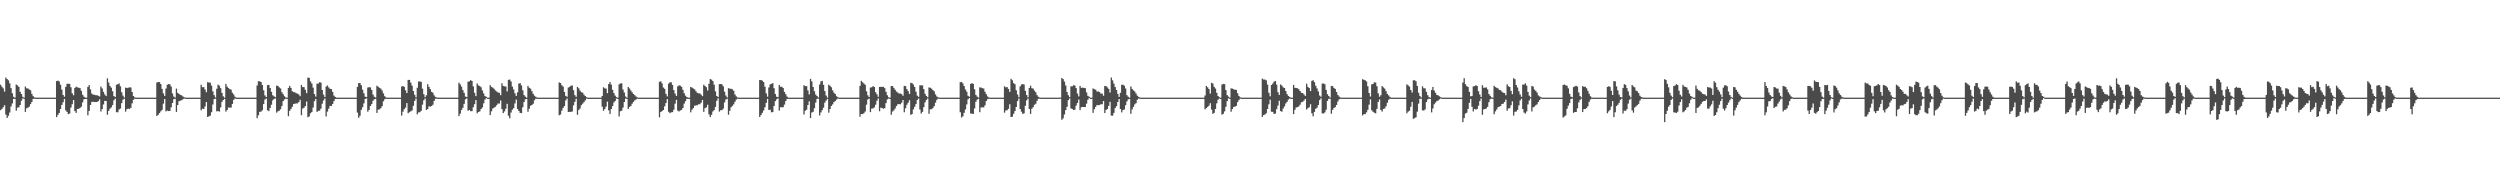 <?xml version="1.0" encoding="UTF-8"?>
<svg xmlns="http://www.w3.org/2000/svg" width="1920" height="150">
  <path d="M0 65.079h1v19.559H0zM1 66.623h1v17.036H1zM2 67.826h1v14.553H2zM3 70.343h1v10.487H3zM4 59.522h1v28.510H4zM5 60.705h1v29.843H5zM6 61.691h1v27.256H6zM7 64.006h1v22.375H7zM8 67.709h1v14.067H8zM9 71.620h1v7.848H9zM10 74.321h1v1.611H10zM11 75.000h1v1.000H11zM12 64.926h1v20.056H12zM13 65.586h1v17.118H13zM14 66.723h1v15.657H14zM15 70.525h1v10.127H15zM16 72.167h1v5.197H16zM17 74.340h1v1.162H17zM18 75.000h1v1.000H18zM19 66.457h1v19.521H19zM20 67.795h1v15.342H20zM21 67.935h1v14.735H21zM22 68.707h1v13.207H22zM23 69.329h1v10.640H23zM24 72.104h1v6.162H24zM25 73.875h1v2.102H25zM26 74.774h1v1.000H26zM27 74.996h1v1.000H27zM28 75.000h1v1.000H28zM29 75.000h1v1.000H29zM30 75.000h1v1.000H30zM31 75.000h1v1.000H31zM32 75.000h1v1.000H32zM33 75.000h1v1.000H33zM34 75.000h1v1.000H34zM35 75.000h1v1.000H35zM36 75.000h1v1.000H36zM37 75.000h1v1.000H37zM38 75.000h1v1.000H38zM39 75.000h1v1.000H39zM40 75.000h1v1.000H40zM41 75.000h1v1.000H41zM42 75.000h1v1.000H42zM43 62.246h1v27.644H43zM44 61.919h1v26.305H44zM45 62.549h1v24.203H45zM46 65.010h1v18.700H46zM47 68.798h1v11.780H47zM48 72.917h1v5.625H48zM49 74.303h1v1.685H49zM50 66.736h1v18.043H50zM51 64.313h1v21.629H51zM52 64.337h1v23.308H52zM53 64.431h1v22.740H53zM54 66.998h1v15.662H54zM55 71.682h1v8.336H55zM56 73.160h1v3.680H56zM57 67.532h1v17.756H57zM58 66.556h1v20.102H58zM59 67.081h1v16.649H59zM60 67.404h1v16.178H60zM61 67.710h1v15.200H61zM62 69.737h1v12.188H62zM63 72.735h1v5.919H63zM64 74.227h1v1.999H64zM65 74.968h1v1.000H65zM66 74.999h1v1.000H66zM67 66.789h1v21.789H67zM68 65.307h1v19.912H68zM69 68.669h1v11.992H69zM70 71.860h1v6.516H70zM71 72.664h1v5.441H71zM72 72.732h1v5.688H72zM73 73.125h1v5.199H73zM74 73.099h1v5.269H74zM75 73.585h1v4.082H75zM76 74.072h1v2.269H76zM77 66.482h1v19.162H77zM78 67.926h1v15.834H78zM79 70.525h1v9.704H79zM80 72.504h1v4.960H80zM81 73.758h1v3.797H81zM82 60.144h1v27.978H82zM83 63.367h1v21.785H83zM84 66.019h1v17.493H84zM85 67.347h1v15.110H85zM86 70.059h1v10.624H86zM87 73.759h1v3.271H87zM88 74.464h1v1.308H88zM89 65.120h1v21.035H89zM90 64.611h1v21.674H90zM91 64.092h1v19.967H91zM92 66.276h1v17.088H92zM93 70.858h1v8.346H93zM94 73.421h1v3.141H94zM95 74.842h1v1.000H95zM96 67.272h1v18.497H96zM97 67.641h1v16.196H97zM98 67.304h1v16.111H98zM99 67.071h1v16.590H99zM100 67.162h1v15.610H100zM101 70.664h1v8.703H101zM102 73.727h1v2.918H102zM103 74.764h1v1.000H103zM104 74.998h1v1.000H104zM105 75.000h1v1.000H105zM106 75.000h1v1.000H106zM107 75.000h1v1.000H107zM108 75.000h1v1.000H108zM109 75.000h1v1.000H109zM110 75.000h1v1.000H110zM111 75.000h1v1.000H111zM112 75.000h1v1.000H112zM113 75.000h1v1.000H113zM114 75.000h1v1.000H114zM115 75.000h1v1.000H115zM116 75.000h1v1.000H116zM117 75.000h1v1.000H117zM118 75.000h1v1.000H118zM119 75.000h1v1.000H119zM120 63.390h1v25.686H120zM121 62.933h1v25.284H121zM122 63.068h1v23.804H122zM123 64.500h1v21.054H123zM124 68.260h1v16.106H124zM125 71.680h1v7.957H125zM126 73.642h1v2.447H126zM127 67.990h1v17.558H127zM128 65.067h1v19.866H128zM129 64.583h1v20.713H129zM130 64.771h1v20.446H130zM131 66.528h1v15.916H131zM132 71.733h1v7.389H132zM133 74.132h1v2.038H133zM134 74.901h1v1.000H134zM135 68.057h1v17.907H135zM136 71.296h1v9.363H136zM137 72.077h1v5.666H137zM138 72.873h1v4.455H138zM139 73.208h1v3.809H139zM140 74.056h1v2.187H140zM141 74.700h1v1.000H141zM142 74.933h1v1.000H142zM143 75.000h1v1.000H143zM144 75.000h1v1.000H144zM145 75.000h1v1.000H145zM146 75.000h1v1.000H146zM147 75.000h1v1.000H147zM148 75.000h1v1.000H148zM149 75.000h1v1.000H149zM150 75.000h1v1.000H150zM151 75.000h1v1.000H151zM152 75.000h1v1.000H152zM153 75.000h1v1.000H153zM154 65.069h1v19.654H154zM155 66.966h1v16.542H155zM156 66.904h1v16.795H156zM157 68.778h1v13.011H157zM158 70.829h1v7.545H158zM159 63.111h1v26.721H159zM160 63.392h1v25.929H160zM161 63.527h1v25.324H161zM162 65.744h1v20.410H162zM163 70.194h1v10.093H163zM164 73.094h1v2.990H164zM165 74.786h1v1.000H165zM166 68.133h1v17.406H166zM167 65.045h1v20.199H167zM168 65.772h1v19.994H168zM169 67.672h1v14.812H169zM170 71.248h1v6.979H170zM171 73.988h1v2.809H171zM172 74.948h1v1.000H172zM173 64.462h1v21.261H173zM174 66.539h1v17.923H174zM175 67.610h1v14.944H175zM176 68.441h1v14.262H176zM177 68.879h1v13.718H177zM178 71.204h1v8.593H178zM179 72.574h1v4.141H179zM180 74.223h1v1.460H180zM181 74.997h1v1.000H181zM182 75.000h1v1.000H182zM183 75.000h1v1.000H183zM184 75.000h1v1.000H184zM185 75.000h1v1.000H185zM186 75.000h1v1.000H186zM187 75.000h1v1.000H187zM188 75.000h1v1.000H188zM189 75.000h1v1.000H189zM190 75.000h1v1.000H190zM191 75.000h1v1.000H191zM192 75.000h1v1.000H192zM193 75.000h1v1.000H193zM194 75.000h1v1.000H194zM195 75.000h1v1.000H195zM196 75.000h1v1.000H196zM197 65.640h1v25.072H197zM198 62.381h1v26.132H198zM199 62.537h1v23.372H199zM200 62.968h1v22.734H200zM201 65.263h1v19.445H201zM202 69.317h1v10.626H202zM203 73.246h1v3.220H203zM204 74.478h1v1.201H204zM205 65.369h1v19.331H205zM206 65.183h1v20.151H206zM207 67.567h1v15.333H207zM208 70.483h1v9.950H208zM209 73.177h1v3.870H209zM210 74.001h1v1.910H210zM211 74.573h1v1.000H211zM212 65.740h1v20.740H212zM213 66.010h1v19.447H213zM214 67.100h1v17.889H214zM215 67.935h1v16.019H215zM216 70.786h1v10.654H216zM217 72.306h1v5.387H217zM218 73.956h1v2.447H218zM219 74.788h1v1.000H219zM220 74.997h1v1.000H220zM221 67.522h1v21.715H221zM222 65.943h1v19.266H222zM223 67.513h1v16.208H223zM224 70.050h1v11.952H224zM225 70.720h1v9.212H225zM226 70.890h1v8.777H226zM227 71.589h1v7.829H227zM228 71.929h1v7.501H228zM229 72.525h1v5.919H229zM230 73.867h1v2.783H230zM231 65.231h1v23.243H231zM232 66.867h1v16.494H232zM233 66.905h1v15.871H233zM234 68.956h1v12.522H234zM235 71.543h1v6.441H235zM236 59.593h1v30.476H236zM237 59.812h1v29.596H237zM238 62.519h1v24.455H238zM239 64.130h1v21.954H239zM240 67.277h1v15.298H240zM241 72.220h1v5.490H241zM242 74.187h1v1.839H242zM243 64.328h1v21.611H243zM244 64.078h1v21.072H244zM245 63.121h1v21.897H245zM246 63.463h1v19.995H246zM247 69.095h1v10.535H247zM248 72.651h1v4.489H248zM249 74.455h1v1.178H249zM250 66.475h1v22.948H250zM251 65.616h1v20.077H251zM252 67.149h1v16.303H252zM253 68.177h1v13.111H253zM254 68.401h1v13.052H254zM255 70.573h1v9.306H255zM256 73.410h1v4.252H256zM257 74.465h1v1.514H257zM258 74.998h1v1.000H258zM259 75.000h1v1.000H259zM260 75.000h1v1.000H260zM261 75.000h1v1.000H261zM262 75.000h1v1.000H262zM263 75.000h1v1.000H263zM264 75.000h1v1.000H264zM265 75.000h1v1.000H265zM266 75.000h1v1.000H266zM267 75.000h1v1.000H267zM268 75.000h1v1.000H268zM269 75.000h1v1.000H269zM270 75.000h1v1.000H270zM271 75.000h1v1.000H271zM272 75.000h1v1.000H272zM273 75.000h1v1.000H273zM274 66.723h1v19.764H274zM275 63.779h1v26.698H275zM276 63.795h1v25.092H276zM277 65.471h1v18.900H277zM278 68.841h1v13.532H278zM279 71.625h1v7.786H279zM280 74.243h1v1.762H280zM281 74.571h1v1.000H281zM282 67.239h1v18.553H282zM283 66.918h1v17.460H283zM284 67.119h1v14.279H284zM285 69.070h1v10.865H285zM286 72.569h1v4.809H286zM287 74.321h1v1.957H287zM288 74.860h1v1.000H288zM289 65.836h1v20.908H289zM290 66.671h1v17.529H290zM291 67.424h1v16.565H291zM292 68.031h1v15.082H292zM293 69.523h1v12.010H293zM294 71.708h1v6.056H294zM295 73.896h1v2.316H295zM296 74.832h1v1.000H296zM297 74.999h1v1.000H297zM298 75.000h1v1.000H298zM299 75.000h1v1.000H299zM300 75.000h1v1.000H300zM301 75.000h1v1.000H301zM302 75.000h1v1.000H302zM303 75.000h1v1.000H303zM304 75.000h1v1.000H304zM305 75.000h1v1.000H305zM306 75.000h1v1.000H306zM307 75.000h1v1.000H307zM308 66.449h1v22.347H308zM309 66.049h1v19.693H309zM310 66.779h1v17.023H310zM311 69.389h1v13.238H311zM312 71.495h1v7.678H312zM313 61.321h1v25.603H313zM314 61.367h1v24.803H314zM315 63.437h1v22.048H315zM316 65.782h1v19.081H316zM317 69.884h1v11.393H317zM318 72.776h1v4.703H318zM319 74.676h1v1.000H319zM320 67.393h1v20.394H320zM321 62.618h1v23.695H321zM322 62.513h1v23.638H322zM323 62.942h1v22.171H323zM324 68.102h1v12.293H324zM325 72.341h1v4.646H325zM326 74.621h1v1.000H326zM327 73.150h1v11.355H327zM328 64.654h1v19.116H328zM329 66.710h1v15.011H329zM330 68.470h1v13.385H330zM331 70.499h1v10.916H331zM332 71.214h1v9.220H332zM333 73.268h1v4.216H333zM334 74.428h1v1.410H334zM335 74.791h1v1.000H335zM336 74.998h1v1.000H336zM337 75.000h1v1.000H337zM338 75.000h1v1.000H338zM339 75.000h1v1.000H339zM340 75.000h1v1.000H340zM341 75.000h1v1.000H341zM342 75.000h1v1.000H342zM343 75.000h1v1.000H343zM344 75.000h1v1.000H344zM345 75.000h1v1.000H345zM346 75.000h1v1.000H346zM347 75.000h1v1.000H347zM348 75.000h1v1.000H348zM349 75.000h1v1.000H349zM350 75.000h1v1.000H350zM351 75.000h1v1.000H351zM352 63.491h1v25.718H352zM353 64.842h1v22.455H353zM354 66.558h1v17.849H354zM355 69.238h1v13.552H355zM356 71.308h1v8.471H356zM357 74.139h1v2.156H357zM358 74.558h1v1.000H358zM359 62.785h1v22.259H359zM360 62.410h1v22.048H360zM361 61.547h1v23.847H361zM362 62.203h1v23.196H362zM363 66.350h1v15.994H363zM364 71.270h1v8.774H364zM365 73.820h1v3.046H365zM366 64.087h1v22.971H366zM367 65.587h1v20.422H367zM368 66.098h1v19.462H368zM369 67.016h1v16.751H369zM370 69.430h1v13.122H370zM371 71.740h1v7.634H371zM372 73.779h1v2.727H372zM373 74.365h1v1.000H373zM374 74.998h1v1.000H374zM375 75.000h1v1.000H375zM376 65.402h1v22.980H376zM377 66.750h1v18.754H377zM378 67.346h1v16.033H378zM379 68.174h1v14.505H379zM380 69.495h1v12.532H380zM381 70.233h1v10.621H381zM382 71.019h1v8.517H382zM383 71.260h1v8.303H383zM384 73.097h1v4.068H384zM385 63.947h1v19.827H385zM386 66.010h1v20.858H386zM387 66.327h1v19.210H387zM388 66.453h1v17.037H388zM389 70.206h1v9.522H389zM390 61.358h1v27.515H390zM391 61.077h1v29.809H391zM392 62.566h1v23.846H392zM393 66.465h1v17.765H393zM394 68.685h1v14.407H394zM395 71.660h1v7.817H395zM396 73.666h1v2.834H396zM397 70.845h1v12.905H397zM398 64.223h1v21.037H398zM399 63.839h1v22.870H399zM400 65.571h1v21.338H400zM401 69.310h1v13.084H401zM402 73.018h1v5.360H402zM403 74.202h1v2.014H403zM404 74.996h1v1.000H404zM405 66.014h1v19.831H405zM406 67.408h1v16.117H406zM407 68.090h1v13.182H407zM408 70.013h1v10.613H408zM409 72.059h1v7.676H409zM410 73.498h1v3.506H410zM411 74.297h1v1.487H411zM412 74.920h1v1.000H412zM413 74.999h1v1.000H413zM414 75.000h1v1.000H414zM415 75.000h1v1.000H415zM416 75.000h1v1.000H416zM417 75.000h1v1.000H417zM418 75.000h1v1.000H418zM419 75.000h1v1.000H419zM420 75.000h1v1.000H420zM421 75.000h1v1.000H421zM422 75.000h1v1.000H422zM423 75.000h1v1.000H423zM424 75.000h1v1.000H424zM425 75.000h1v1.000H425zM426 75.000h1v1.000H426zM427 75.000h1v1.000H427zM428 75.000h1v1.000H428zM429 63.279h1v25.257H429zM430 63.733h1v24.204H430zM431 65.468h1v19.478H431zM432 66.480h1v16.433H432zM433 70.602h1v10.876H433zM434 73.609h1v3.518H434zM435 74.336h1v1.282H435zM436 67.247h1v18.764H436zM437 66.650h1v19.202H437zM438 65.798h1v20.095H438zM439 65.660h1v19.966H439zM440 69.248h1v11.639H440zM441 73.040h1v5.120H441zM442 74.358h1v1.407H442zM443 66.776h1v21.373H443zM444 67.783h1v16.767H444zM445 69.583h1v13.695H445zM446 70.862h1v9.929H446zM447 71.133h1v8.490H447zM448 72.707h1v5.803H448zM449 73.708h1v3.401H449zM450 74.615h1v1.050H450zM451 74.999h1v1.000H451zM452 75.000h1v1.000H452zM453 75.000h1v1.000H453zM454 75.000h1v1.000H454zM455 75.000h1v1.000H455zM456 75.000h1v1.000H456zM457 75.000h1v1.000H457zM458 75.000h1v1.000H458zM459 75.000h1v1.000H459zM460 75.000h1v1.000H460zM461 75.000h1v1.000H461zM462 73.694h1v8.299H462zM463 67.026h1v17.993H463zM464 67.824h1v15.888H464zM465 68.021h1v13.834H465zM466 71.503h1v6.583H466zM467 64.543h1v20.213H467zM468 63.037h1v24.443H468zM469 65.038h1v18.677H469zM470 68.926h1v12.560H470zM471 71.469h1v7.249H471zM472 73.445h1v4.049H472zM473 74.589h1v1.088H473zM474 75.000h1v1.000H474zM475 64.765h1v24.690H475zM476 64.056h1v21.377H476zM477 63.991h1v20.999H477zM478 68.767h1v13.877H478zM479 71.049h1v7.294H479zM480 74.071h1v1.635H480zM481 75.000h1v1.000H481zM482 66.801h1v16.866H482zM483 67.960h1v14.151H483zM484 69.469h1v12.010H484zM485 70.851h1v8.802H485zM486 72.181h1v6.122H486zM487 73.055h1v4.002H487zM488 74.071h1v2.360H488zM489 74.771h1v1.000H489zM490 74.996h1v1.000H490zM491 75.000h1v1.000H491zM492 75.000h1v1.000H492zM493 75.000h1v1.000H493zM494 75.000h1v1.000H494zM495 75.000h1v1.000H495zM496 75.000h1v1.000H496zM497 75.000h1v1.000H497zM498 75.000h1v1.000H498zM499 75.000h1v1.000H499zM500 75.000h1v1.000H500zM501 75.000h1v1.000H501zM502 75.000h1v1.000H502zM503 75.000h1v1.000H503zM504 75.000h1v1.000H504zM505 75.000h1v1.000H505zM506 62.804h1v27.296H506zM507 62.392h1v23.619H507zM508 64.058h1v21.218H508zM509 67.212h1v17.263H509zM510 68.218h1v13.457H510zM511 72.075h1v7.057H511zM512 74.036h1v2.123H512zM513 64.238h1v21.616H513zM514 63.202h1v23.740H514zM515 63.209h1v23.083H515zM516 65.235h1v20.887H516zM517 69.159h1v15.104H517zM518 71.899h1v7.705H518zM519 73.697h1v3.021H519zM520 66.367h1v18.551H520zM521 65.521h1v20.069H521zM522 65.832h1v18.988H522zM523 66.664h1v17.725H523zM524 68.980h1v13.903H524zM525 71.601h1v7.958H525zM526 73.469h1v4.249H526zM527 74.511h1v1.344H527zM528 74.949h1v1.000H528zM529 74.999h1v1.000H529zM530 66.808h1v19.472H530zM531 67.245h1v16.971H531zM532 68.005h1v15.048H532zM533 68.600h1v12.658H533zM534 70.063h1v10.821H534zM535 71.271h1v9.595H535zM536 71.692h1v8.370H536zM537 71.729h1v8.361H537zM538 72.664h1v6.180H538zM539 73.821h1v2.944H539zM540 65.117h1v20.780H540zM541 66.045h1v17.017H541zM542 66.960h1v15.451H542zM543 69.546h1v10.891H543zM544 64.311h1v23.509H544zM545 60.745h1v29.180H545zM546 61.176h1v27.009H546zM547 62.279h1v23.326H547zM548 65.032h1v19.505H548zM549 70.190h1v11.908H549zM550 73.713h1v3.695H550zM551 74.514h1v1.000H551zM552 64.613h1v21.098H552zM553 64.514h1v20.129H553zM554 64.772h1v19.837H554zM555 66.315h1v17.131H555zM556 70.412h1v8.295H556zM557 73.392h1v3.060H557zM558 74.813h1v1.000H558zM559 67.682h1v20.455H559zM560 68.172h1v16.914H560zM561 68.141h1v14.273H561zM562 68.623h1v12.688H562zM563 69.705h1v10.409H563zM564 72.562h1v5.617H564zM565 74.023h1v2.475H565zM566 74.799h1v1.000H566zM567 74.998h1v1.000H567zM568 75.000h1v1.000H568zM569 75.000h1v1.000H569zM570 75.000h1v1.000H570zM571 75.000h1v1.000H571zM572 75.000h1v1.000H572zM573 75.000h1v1.000H573zM574 75.000h1v1.000H574zM575 75.000h1v1.000H575zM576 75.000h1v1.000H576zM577 75.000h1v1.000H577zM578 75.000h1v1.000H578zM579 75.000h1v1.000H579zM580 75.000h1v1.000H580zM581 75.000h1v1.000H581zM582 75.000h1v1.000H582zM583 61.481h1v28.397H583zM584 61.504h1v26.799H584zM585 61.955h1v24.688H585zM586 63.049h1v21.805H586zM587 66.560h1v15.801H587zM588 71.741h1v7.248H588zM589 74.230h1v1.691H589zM590 67.165h1v17.292H590zM591 64.767h1v19.465H591zM592 64.359h1v21.888H592zM593 63.847h1v22.202H593zM594 67.739h1v13.651H594zM595 72.178h1v5.500H595zM596 74.314h1v1.987H596zM597 74.560h1v1.000H597zM598 65.206h1v19.754H598zM599 66.665h1v15.694H599zM600 66.629h1v15.744H600zM601 67.631h1v14.701H601zM602 70.602h1v9.739H602zM603 72.378h1v5.213H603zM604 74.137h1v1.860H604zM605 74.998h1v1.000H605zM606 75.000h1v1.000H606zM607 75.000h1v1.000H607zM608 75.000h1v1.000H608zM609 75.000h1v1.000H609zM610 75.000h1v1.000H610zM611 75.000h1v1.000H611zM612 75.000h1v1.000H612zM613 75.000h1v1.000H613zM614 75.000h1v1.000H614zM615 75.000h1v1.000H615zM616 75.000h1v1.000H616zM617 65.418h1v22.570H617zM618 66.192h1v18.845H618zM619 66.122h1v18.105H619zM620 69.402h1v11.308H620zM621 72.502h1v5.334H621zM622 60.545h1v30.109H622zM623 62.508h1v23.935H623zM624 66.793h1v19.087H624zM625 70.036h1v13.074H625zM626 72.610h1v6.177H626zM627 73.703h1v2.154H627zM628 74.822h1v1.000H628zM629 64.906h1v23.751H629zM630 62.518h1v23.868H630zM631 62.083h1v22.477H631zM632 65.145h1v17.550H632zM633 69.984h1v8.872H633zM634 73.349h1v3.856H634zM635 74.968h1v1.000H635zM636 65.040h1v21.510H636zM637 65.878h1v17.872H637zM638 67.010h1v14.330H638zM639 69.397h1v10.806H639zM640 71.162h1v7.205H640zM641 72.179h1v5.479H641zM642 73.860h1v2.631H642zM643 74.671h1v1.000H643zM644 74.996h1v1.000H644zM645 75.000h1v1.000H645zM646 75.000h1v1.000H646zM647 75.000h1v1.000H647zM648 75.000h1v1.000H648zM649 75.000h1v1.000H649zM650 75.000h1v1.000H650zM651 75.000h1v1.000H651zM652 75.000h1v1.000H652zM653 75.000h1v1.000H653zM654 75.000h1v1.000H654zM655 75.000h1v1.000H655zM656 75.000h1v1.000H656zM657 75.000h1v1.000H657zM658 75.000h1v1.000H658zM659 75.000h1v1.000H659zM660 65.968h1v23.660H660zM661 62.069h1v25.470H661zM662 63.119h1v24.552H662zM663 64.133h1v22.816H663zM664 65.059h1v20.595H664zM665 70.080h1v10.318H665zM666 73.234h1v3.183H666zM667 74.477h1v1.232H667zM668 67.278h1v18.824H668zM669 67.030h1v16.352H669zM670 66.140h1v17.108H670zM671 66.830h1v15.645H671zM672 70.793h1v9.652H672zM673 72.389h1v5.030H673zM674 74.362h1v1.269H674zM675 66.772h1v18.668H675zM676 66.713h1v15.970H676zM677 66.736h1v16.251H677zM678 66.663h1v16.856H678zM679 67.709h1v15.328H679zM680 70.508h1v8.704H680zM681 73.151h1v3.194H681zM682 74.667h1v1.000H682zM683 74.998h1v1.000H683zM684 66.035h1v22.111H684zM685 66.137h1v19.503H685zM686 67.474h1v17.296H686zM687 68.927h1v14.451H687zM688 70.373h1v11.081H688zM689 71.050h1v9.057H689zM690 71.851h1v8.029H690zM691 71.819h1v8.329H691zM692 72.292h1v6.650H692zM693 73.520h1v3.300H693zM694 65.946h1v20.278H694zM695 66.159h1v16.992H695zM696 68.476h1v12.026H696zM697 69.975h1v8.871H697zM698 72.126h1v4.819H698zM699 63.575h1v24.646H699zM700 63.861h1v23.681H700zM701 64.925h1v19.100H701zM702 66.800h1v15.212H702zM703 70.423h1v9.510H703zM704 73.432h1v3.322H704zM705 74.355h1v1.338H705zM706 65.532h1v18.572H706zM707 65.511h1v21.723H707zM708 65.609h1v20.326H708zM709 68.479h1v13.797H709zM710 72.030h1v6.549H710zM711 73.738h1v2.967H711zM712 74.678h1v1.000H712zM713 67.189h1v20.207H713zM714 67.394h1v16.587H714zM715 68.080h1v15.788H715zM716 69.152h1v13.852H716zM717 70.127h1v11.405H717zM718 72.507h1v6.327H718zM719 74.104h1v2.617H719zM720 74.684h1v1.000H720zM721 74.997h1v1.000H721zM722 75.000h1v1.000H722zM723 75.000h1v1.000H723zM724 75.000h1v1.000H724zM725 75.000h1v1.000H725zM726 75.000h1v1.000H726zM727 75.000h1v1.000H727zM728 75.000h1v1.000H728zM729 75.000h1v1.000H729zM730 75.000h1v1.000H730zM731 75.000h1v1.000H731zM732 75.000h1v1.000H732zM733 75.000h1v1.000H733zM734 75.000h1v1.000H734zM735 75.000h1v1.000H735zM736 75.000h1v1.000H736zM737 63.111h1v23.095H737zM738 62.908h1v27.286H738zM739 64.054h1v25.269H739zM740 66.079h1v20.532H740zM741 68.696h1v15.376H741zM742 70.388h1v9.848H742zM743 73.584h1v2.704H743zM744 74.313h1v1.000H744zM745 64.410h1v22.740H745zM746 63.898h1v23.381H746zM747 64.385h1v23.105H747zM748 68.568h1v14.674H748zM749 72.847h1v5.306H749zM750 74.185h1v2.320H750zM751 74.899h1v1.000H751zM752 67.065h1v19.082H752zM753 67.279h1v15.276H753zM754 67.721h1v14.729H754zM755 67.983h1v14.491H755zM756 70.439h1v10.458H756zM757 72.420h1v5.124H757zM758 74.061h1v2.115H758zM759 74.843h1v1.000H759zM760 74.999h1v1.000H760zM761 75.000h1v1.000H761zM762 75.000h1v1.000H762zM763 75.000h1v1.000H763zM764 75.000h1v1.000H764zM765 75.000h1v1.000H765zM766 75.000h1v1.000H766zM767 75.000h1v1.000H767zM768 75.000h1v1.000H768zM769 75.000h1v1.000H769zM770 75.000h1v1.000H770zM771 66.267h1v20.261H771zM772 67.120h1v17.699H772zM773 66.882h1v17.727H773zM774 68.296h1v15.274H774zM775 70.576h1v9.516H775zM776 60.510h1v29.343H776zM777 61.632h1v27.950H777zM778 63.821h1v23.557H778zM779 64.682h1v20.611H779zM780 69.342h1v12.832H780zM781 72.566h1v5.096H781zM782 74.669h1v1.000H782zM783 66.360h1v17.338H783zM784 64.894h1v20.847H784zM785 64.571h1v22.909H785zM786 64.933h1v22.109H786zM787 69.728h1v11.526H787zM788 72.953h1v4.103H788zM789 74.680h1v1.000H789zM790 67.513h1v16.184H790zM791 65.810h1v21.703H791zM792 67.735h1v15.797H792zM793 68.043h1v14.276H793zM794 69.567h1v10.943H794zM795 70.904h1v8.776H795zM796 73.095h1v4.322H796zM797 74.360h1v1.530H797zM798 74.853h1v1.000H798zM799 74.998h1v1.000H799zM800 75.000h1v1.000H800zM801 75.000h1v1.000H801zM802 75.000h1v1.000H802zM803 75.000h1v1.000H803zM804 75.000h1v1.000H804zM805 75.000h1v1.000H805zM806 75.000h1v1.000H806zM807 75.000h1v1.000H807zM808 75.000h1v1.000H808zM809 75.000h1v1.000H809zM810 75.000h1v1.000H810zM811 75.000h1v1.000H811zM812 75.000h1v1.000H812zM813 75.000h1v1.000H813zM814 74.898h1v1.000H814zM815 59.832h1v32.151H815zM816 60.719h1v30.176H816zM817 62.599h1v25.290H817zM818 65.638h1v18.883H818zM819 70.668h1v11.360H819zM820 73.172h1v3.746H820zM821 74.608h1v1.000H821zM822 66.317h1v16.942H822zM823 66.317h1v17.338H823zM824 65.428h1v19.081H824zM825 65.684h1v18.533H825zM826 67.638h1v13.466H826zM827 71.859h1v7.193H827zM828 74.034h1v2.407H828zM829 66.016h1v18.496H829zM830 67.489h1v14.892H830zM831 67.260h1v14.880H831zM832 67.535h1v14.662H832zM833 67.699h1v14.477H833zM834 70.942h1v8.680H834zM835 73.581h1v3.067H835zM836 74.284h1v1.020H836zM837 74.998h1v1.000H837zM838 75.000h1v1.000H838zM839 67.883h1v18.773H839zM840 68.503h1v15.341H840zM841 68.871h1v13.245H841zM842 70.305h1v10.340H842zM843 70.228h1v10.599H843zM844 70.706h1v9.952H844zM845 71.949h1v8.060H845zM846 71.858h1v8.226H846zM847 73.532h1v4.092H847zM848 65.984h1v20.861H848zM849 66.127h1v18.315H849zM850 67.126h1v16.521H850zM851 68.268h1v13.017H851zM852 71.048h1v7.148H852zM853 59.534h1v29.255H853zM854 61.707h1v27.107H854zM855 64.194h1v22.475H855zM856 66.873h1v16.147H856zM857 69.098h1v12.394H857zM858 72.078h1v6.275H858zM859 74.406h1v1.615H859zM860 71.293h1v12.414H860zM861 65.115h1v21.196H861zM862 65.014h1v19.583H862zM863 65.826h1v18.239H863zM864 67.942h1v12.906H864zM865 73.099h1v4.772H865zM866 74.279h1v1.983H866zM867 74.996h1v1.000H867zM868 66.352h1v21.063H868zM869 68.255h1v15.833H869zM870 69.387h1v12.727H870zM871 70.261h1v9.935H871zM872 71.792h1v7.482H872zM873 73.477h1v3.170H873zM874 74.354h1v1.327H874zM875 74.914h1v1.000H875zM876 74.999h1v1.000H876zM877 75.000h1v1.000H877zM878 75.000h1v1.000H878zM879 75.000h1v1.000H879zM880 75.000h1v1.000H880zM881 75.000h1v1.000H881zM882 75.000h1v1.000H882zM883 75.000h1v1.000H883zM884 75.000h1v1.000H884zM885 75.000h1v1.000H885zM886 75.000h1v1.000H886zM887 75.000h1v1.000H887zM888 75.000h1v1.000H888zM889 75.000h1v1.000H889zM890 75.000h1v1.000H890zM891 75.000h1v1.000H891zM892 75.000h1v1.000H892zM893 75.000h1v1.000H893zM894 75.000h1v1.000H894zM895 75.000h1v1.000H895zM896 75.000h1v1.000H896zM897 75.000h1v1.000H897zM898 75.000h1v1.000H898zM899 75.000h1v1.000H899zM900 75.000h1v1.000H900zM901 75.000h1v1.000H901zM902 75.000h1v1.000H902zM903 75.000h1v1.000H903zM904 75.000h1v1.000H904zM905 75.000h1v1.000H905zM906 75.000h1v1.000H906zM907 75.000h1v1.000H907zM908 75.000h1v1.000H908zM909 75.000h1v1.000H909zM910 75.000h1v1.000H910zM911 75.000h1v1.000H911zM912 75.000h1v1.000H912zM913 75.000h1v1.000H913zM914 75.000h1v1.000H914zM915 75.000h1v1.000H915zM916 75.000h1v1.000H916zM917 75.000h1v1.000H917zM918 75.000h1v1.000H918zM919 75.000h1v1.000H919zM920 75.000h1v1.000H920zM921 75.000h1v1.000H921zM922 75.000h1v1.000H922zM923 75.000h1v1.000H923zM924 75.000h1v1.000H924zM925 73.326h1v10.655H925zM926 65.995h1v17.056H926zM927 67.083h1v15.044H927zM928 68.380h1v12.766H928zM929 71.902h1v7.369H929zM930 63.581h1v20.614H930zM931 64.127h1v23.347H931zM932 66.694h1v19.972H932zM933 67.979h1v15.749H933zM934 71.246h1v8.126H934zM935 73.712h1v2.904H935zM936 74.660h1v1.000H936zM937 75.000h1v1.000H937zM938 64.903h1v23.160H938zM939 64.401h1v22.975H939zM940 64.624h1v20.923H940zM941 69.160h1v12.824H941zM942 73.073h1v4.582H942zM943 74.209h1v1.346H943zM944 75.000h1v1.000H944zM945 67.845h1v17.956H945zM946 68.051h1v15.725H946zM947 68.570h1v13.574H947zM948 68.909h1v13.001H948zM949 69.040h1v12.272H949zM950 71.615h1v6.849H950zM951 73.691h1v3.211H951zM952 74.717h1v1.000H952zM953 74.996h1v1.000H953zM954 75.000h1v1.000H954zM955 75.000h1v1.000H955zM956 75.000h1v1.000H956zM957 75.000h1v1.000H957zM958 75.000h1v1.000H958zM959 75.000h1v1.000H959zM960 75.000h1v1.000H960zM961 75.000h1v1.000H961zM962 75.000h1v1.000H962zM963 75.000h1v1.000H963zM964 75.000h1v1.000H964zM965 75.000h1v1.000H965zM966 75.000h1v1.000H966zM967 75.000h1v1.000H967zM968 75.000h1v1.000H968zM969 60.386h1v29.443H969zM970 61.089h1v27.290H970zM971 61.066h1v26.883H971zM972 61.707h1v25.297H972zM973 64.973h1v18.716H973zM974 71.209h1v8.910H974zM975 73.991h1v2.530H975zM976 65.298h1v20.496H976zM977 64.156h1v21.758H977zM978 62.681h1v24.892H978zM979 62.218h1v25.002H979zM980 65.047h1v18.761H980zM981 70.789h1v10.338H981zM982 72.873h1v4.496H982zM983 64.844h1v20.439H983zM984 65.686h1v20.105H984zM985 67.062h1v16.312H985zM986 67.603h1v14.087H986zM987 69.904h1v9.536H987zM988 72.273h1v5.942H988zM989 73.698h1v2.815H989zM990 74.470h1v1.225H990zM991 74.986h1v1.000H991zM992 74.999h1v1.000H992zM993 65.250h1v22.379H993zM994 67.430h1v16.887H994zM995 67.535h1v15.017H995zM996 67.773h1v14.526H996zM997 68.571h1v13.155H997zM998 69.904h1v10.477H998zM999 71.287h1v7.232H999zM1000 71.468h1v6.697H1000zM1001 72.498h1v4.726H1001zM1002 73.681h1v2.295H1002zM1003 64.233h1v19.825H1003zM1004 66.688h1v16.388H1004zM1005 67.609h1v14.723H1005zM1006 69.955h1v10.099H1006zM1007 62.170h1v24.809H1007zM1008 61.553h1v27.767H1008zM1009 63.078h1v22.833H1009zM1010 65.842h1v17.691H1010zM1011 67.912h1v14.823H1011zM1012 70.206h1v10.409H1012zM1013 73.367h1v3.551H1013zM1014 74.313h1v1.222H1014zM1015 64.250h1v22.799H1015zM1016 64.053h1v23.126H1016zM1017 64.723h1v21.606H1017zM1018 69.019h1v15.267H1018zM1019 72.358h1v5.172H1019zM1020 73.742h1v2.177H1020zM1021 74.886h1v1.000H1021zM1022 65.991h1v21.339H1022zM1023 66.223h1v18.174H1023zM1024 67.510h1v15.448H1024zM1025 68.302h1v13.969H1025zM1026 70.593h1v9.986H1026zM1027 72.917h1v5.070H1027zM1028 74.145h1v2.148H1028zM1029 74.865h1v1.000H1029zM1030 74.998h1v1.000H1030zM1031 75.000h1v1.000H1031zM1032 75.000h1v1.000H1032zM1033 75.000h1v1.000H1033zM1034 75.000h1v1.000H1034zM1035 75.000h1v1.000H1035zM1036 75.000h1v1.000H1036zM1037 75.000h1v1.000H1037zM1038 75.000h1v1.000H1038zM1039 75.000h1v1.000H1039zM1040 75.000h1v1.000H1040zM1041 75.000h1v1.000H1041zM1042 75.000h1v1.000H1042zM1043 75.000h1v1.000H1043zM1044 75.000h1v1.000H1044zM1045 75.000h1v1.000H1045zM1046 60.819h1v27.851H1046zM1047 61.292h1v26.347H1047zM1048 61.628h1v26.019H1048zM1049 62.547h1v23.723H1049zM1050 66.247h1v18.090H1050zM1051 71.425h1v8.942H1051zM1052 74.157h1v2.129H1052zM1053 64.818h1v19.845H1053zM1054 64.462h1v21.391H1054zM1055 63.242h1v23.312H1055zM1056 63.397h1v23.706H1056zM1057 66.216h1v17.410H1057zM1058 71.698h1v6.570H1058zM1059 74.293h1v2.082H1059zM1060 73.097h1v11.362H1060zM1061 66.080h1v19.623H1061zM1062 67.143h1v16.462H1062zM1063 68.061h1v15.217H1063zM1064 70.005h1v11.604H1064zM1065 72.132h1v6.763H1065zM1066 73.284h1v3.360H1066zM1067 74.390h1v1.378H1067zM1068 74.998h1v1.000H1068zM1069 75.000h1v1.000H1069zM1070 75.000h1v1.000H1070zM1071 75.000h1v1.000H1071zM1072 75.000h1v1.000H1072zM1073 75.000h1v1.000H1073zM1074 75.000h1v1.000H1074zM1075 75.000h1v1.000H1075zM1076 75.000h1v1.000H1076zM1077 75.000h1v1.000H1077zM1078 75.000h1v1.000H1078zM1079 75.000h1v1.000H1079zM1080 64.819h1v22.213H1080zM1081 65.586h1v20.128H1081zM1082 66.533h1v18.532H1082zM1083 69.119h1v12.830H1083zM1084 71.087h1v7.179H1084zM1085 61.652h1v29.596H1085zM1086 61.667h1v29.062H1086zM1087 62.408h1v27.660H1087zM1088 65.997h1v19.773H1088zM1089 71.206h1v8.416H1089zM1090 73.658h1v2.273H1090zM1091 74.824h1v1.000H1091zM1092 66.281h1v18.512H1092zM1093 67.766h1v17.143H1093zM1094 67.896h1v16.141H1094zM1095 70.502h1v7.929H1095zM1096 73.091h1v3.286H1096zM1097 74.555h1v1.222H1097zM1098 74.991h1v1.000H1098zM1099 69.047h1v17.283H1099zM1100 66.769h1v16.528H1100zM1101 69.549h1v10.535H1101zM1102 71.270h1v7.531H1102zM1103 72.912h1v4.773H1103zM1104 73.234h1v3.991H1104zM1105 73.965h1v2.358H1105zM1106 74.590h1v1.000H1106zM1107 74.996h1v1.000H1107zM1108 75.000h1v1.000H1108zM1109 75.000h1v1.000H1109zM1110 75.000h1v1.000H1110zM1111 75.000h1v1.000H1111zM1112 75.000h1v1.000H1112zM1113 75.000h1v1.000H1113zM1114 75.000h1v1.000H1114zM1115 75.000h1v1.000H1115zM1116 75.000h1v1.000H1116zM1117 75.000h1v1.000H1117zM1118 75.000h1v1.000H1118zM1119 75.000h1v1.000H1119zM1120 75.000h1v1.000H1120zM1121 75.000h1v1.000H1121zM1122 75.000h1v1.000H1122zM1123 63.398h1v30.420H1123zM1124 60.077h1v30.538H1124zM1125 64.644h1v22.533H1125zM1126 66.158h1v20.401H1126zM1127 66.834h1v16.809H1127zM1128 70.543h1v8.408H1128zM1129 73.993h1v1.984H1129zM1130 73.714h1v8.320H1130zM1131 66.339h1v19.252H1131zM1132 66.163h1v17.520H1132zM1133 65.478h1v18.676H1133zM1134 66.092h1v17.603H1134zM1135 70.022h1v11.167H1135zM1136 72.524h1v5.132H1136zM1137 74.488h1v1.127H1137zM1138 65.420h1v22.767H1138zM1139 67.401h1v16.610H1139zM1140 67.317h1v16.438H1140zM1141 67.122h1v16.163H1141zM1142 68.586h1v13.495H1142zM1143 72.168h1v6.395H1143zM1144 73.555h1v2.613H1144zM1145 74.718h1v1.000H1145zM1146 74.998h1v1.000H1146zM1147 65.853h1v21.885H1147zM1148 66.896h1v18.659H1148zM1149 67.448h1v16.608H1149zM1150 67.905h1v14.414H1150zM1151 69.025h1v12.890H1151zM1152 69.268h1v12.152H1152zM1153 70.396h1v9.476H1153zM1154 71.245h1v8.395H1154zM1155 71.425h1v6.951H1155zM1156 73.161h1v3.335H1156zM1157 64.780h1v20.273H1157zM1158 66.251h1v17.066H1158zM1159 66.834h1v16.195H1159zM1160 69.799h1v11.052H1160zM1161 72.341h1v5.504H1161zM1162 60.052h1v28.723H1162zM1163 60.852h1v25.034H1163zM1164 65.320h1v20.360H1164zM1165 67.174h1v17.224H1165zM1166 70.085h1v10.873H1166zM1167 72.573h1v4.593H1167zM1168 74.319h1v1.504H1168zM1169 64.980h1v18.781H1169zM1170 64.909h1v21.555H1170zM1171 64.000h1v23.254H1171zM1172 65.738h1v19.862H1172zM1173 70.584h1v9.599H1173zM1174 73.489h1v3.685H1174zM1175 74.611h1v1.000H1175zM1176 65.921h1v19.703H1176zM1177 66.577h1v15.848H1177zM1178 68.776h1v13.112H1178zM1179 69.763h1v11.088H1179zM1180 71.142h1v8.971H1180zM1181 73.268h1v5.002H1181zM1182 74.092h1v2.703H1182zM1183 74.622h1v1.000H1183zM1184 74.998h1v1.000H1184zM1185 75.000h1v1.000H1185zM1186 75.000h1v1.000H1186zM1187 75.000h1v1.000H1187zM1188 75.000h1v1.000H1188zM1189 75.000h1v1.000H1189zM1190 75.000h1v1.000H1190zM1191 75.000h1v1.000H1191zM1192 75.000h1v1.000H1192zM1193 75.000h1v1.000H1193zM1194 75.000h1v1.000H1194zM1195 75.000h1v1.000H1195zM1196 75.000h1v1.000H1196zM1197 75.000h1v1.000H1197zM1198 75.000h1v1.000H1198zM1199 75.000h1v1.000H1199zM1200 65.297h1v25.028H1200zM1201 64.879h1v24.545H1201zM1202 65.526h1v23.088H1202zM1203 65.918h1v17.653H1203zM1204 67.859h1v13.274H1204zM1205 72.033h1v7.142H1205zM1206 74.248h1v1.843H1206zM1207 74.657h1v1.000H1207zM1208 66.858h1v19.812H1208zM1209 66.293h1v19.731H1209zM1210 65.854h1v20.155H1210zM1211 66.510h1v16.701H1211zM1212 70.938h1v7.724H1212zM1213 73.789h1v2.928H1213zM1214 74.778h1v1.000H1214zM1215 66.092h1v19.981H1215zM1216 66.761h1v17.016H1216zM1217 66.580h1v17.195H1217zM1218 67.720h1v15.292H1218zM1219 69.677h1v11.951H1219zM1220 71.946h1v6.285H1220zM1221 73.917h1v2.528H1221zM1222 74.831h1v1.000H1222zM1223 74.999h1v1.000H1223zM1224 75.000h1v1.000H1224zM1225 75.000h1v1.000H1225zM1226 75.000h1v1.000H1226zM1227 75.000h1v1.000H1227zM1228 75.000h1v1.000H1228zM1229 75.000h1v1.000H1229zM1230 75.000h1v1.000H1230zM1231 75.000h1v1.000H1231zM1232 75.000h1v1.000H1232zM1233 75.000h1v1.000H1233zM1234 66.697h1v20.292H1234zM1235 66.244h1v19.302H1235zM1236 66.663h1v17.709H1236zM1237 69.715h1v12.095H1237zM1238 72.963h1v4.657H1238zM1239 62.316h1v27.664H1239zM1240 62.438h1v23.763H1240zM1241 66.355h1v15.162H1241zM1242 69.381h1v11.042H1242zM1243 72.652h1v6.341H1243zM1244 74.477h1v2.169H1244zM1245 74.812h1v1.000H1245zM1246 67.557h1v19.567H1246zM1247 64.673h1v20.313H1247zM1248 65.170h1v19.974H1248zM1249 67.633h1v16.239H1249zM1250 70.159h1v9.418H1250zM1251 73.366h1v3.218H1251zM1252 74.794h1v1.000H1252zM1253 65.270h1v19.493H1253zM1254 66.393h1v20.135H1254zM1255 67.070h1v15.536H1255zM1256 69.516h1v12.188H1256zM1257 70.131h1v10.584H1257zM1258 71.459h1v8.310H1258zM1259 73.502h1v3.738H1259zM1260 74.473h1v1.389H1260zM1261 74.874h1v1.000H1261zM1262 74.998h1v1.000H1262zM1263 75.000h1v1.000H1263zM1264 75.000h1v1.000H1264zM1265 75.000h1v1.000H1265zM1266 75.000h1v1.000H1266zM1267 75.000h1v1.000H1267zM1268 75.000h1v1.000H1268zM1269 75.000h1v1.000H1269zM1270 75.000h1v1.000H1270zM1271 75.000h1v1.000H1271zM1272 75.000h1v1.000H1272zM1273 75.000h1v1.000H1273zM1274 75.000h1v1.000H1274zM1275 75.000h1v1.000H1275zM1276 75.000h1v1.000H1276zM1277 74.939h1v1.000H1277zM1278 60.809h1v32.977H1278zM1279 61.396h1v26.136H1279zM1280 64.350h1v20.665H1280zM1281 67.072h1v14.916H1281zM1282 71.261h1v9.420H1282zM1283 73.435h1v3.259H1283zM1284 74.656h1v1.000H1284zM1285 66.098h1v20.188H1285zM1286 65.650h1v20.810H1286zM1287 64.620h1v22.116H1287zM1288 65.318h1v20.490H1288zM1289 69.642h1v11.389H1289zM1290 72.732h1v5.675H1290zM1291 74.114h1v2.156H1291zM1292 65.198h1v21.084H1292zM1293 66.401h1v19.155H1293zM1294 66.771h1v17.684H1294zM1295 67.192h1v15.499H1295zM1296 69.038h1v13.104H1296zM1297 71.872h1v7.437H1297zM1298 73.698h1v2.936H1298zM1299 74.354h1v1.000H1299zM1300 74.997h1v1.000H1300zM1301 75.000h1v1.000H1301zM1302 65.681h1v21.077H1302zM1303 68.176h1v14.674H1303zM1304 69.375h1v13.124H1304zM1305 69.665h1v11.548H1305zM1306 70.741h1v9.033H1306zM1307 71.923h1v6.334H1307zM1308 72.370h1v5.149H1308zM1309 72.611h1v4.941H1309zM1310 73.605h1v2.751H1310zM1311 66.828h1v16.639H1311zM1312 67.247h1v16.170H1312zM1313 67.211h1v14.395H1313zM1314 67.954h1v12.199H1314zM1315 72.894h1v4.454H1315zM1316 62.362h1v26.670H1316zM1317 63.464h1v24.834H1317zM1318 66.904h1v19.338H1318zM1319 68.929h1v14.154H1319zM1320 70.336h1v10.118H1320zM1321 72.422h1v5.235H1321zM1322 74.551h1v1.243H1322zM1323 67.326h1v16.133H1323zM1324 65.522h1v19.348H1324zM1325 65.475h1v17.663H1325zM1326 66.233h1v14.447H1326zM1327 70.319h1v8.537H1327zM1328 72.956h1v4.100H1328zM1329 74.408h1v1.094H1329zM1330 74.996h1v1.000H1330zM1331 66.838h1v21.919H1331zM1332 67.094h1v17.599H1332zM1333 68.909h1v13.731H1333zM1334 70.427h1v10.110H1334zM1335 72.043h1v6.368H1335zM1336 73.442h1v3.608H1336zM1337 74.465h1v1.374H1337zM1338 74.958h1v1.000H1338zM1339 74.999h1v1.000H1339zM1340 75.000h1v1.000H1340zM1341 75.000h1v1.000H1341zM1342 75.000h1v1.000H1342zM1343 75.000h1v1.000H1343zM1344 75.000h1v1.000H1344zM1345 75.000h1v1.000H1345zM1346 75.000h1v1.000H1346zM1347 75.000h1v1.000H1347zM1348 75.000h1v1.000H1348zM1349 75.000h1v1.000H1349zM1350 75.000h1v1.000H1350zM1351 75.000h1v1.000H1351zM1352 75.000h1v1.000H1352zM1353 75.000h1v1.000H1353zM1354 75.000h1v1.000H1354zM1355 63.032h1v25.542H1355zM1356 65.992h1v20.279H1356zM1357 67.613h1v14.183H1357zM1358 71.092h1v6.755H1358zM1359 72.979h1v4.682H1359zM1360 74.082h1v2.010H1360zM1361 74.468h1v1.000H1361zM1362 66.800h1v16.223H1362zM1363 67.193h1v14.854H1363zM1364 67.963h1v13.818H1364zM1365 68.113h1v11.445H1365zM1366 71.166h1v6.812H1366zM1367 73.561h1v2.775H1367zM1368 74.739h1v1.000H1368zM1369 65.999h1v19.584H1369zM1370 66.350h1v18.052H1370zM1371 66.856h1v17.393H1371zM1372 68.647h1v14.513H1372zM1373 70.870h1v10.040H1373zM1374 72.432h1v5.203H1374zM1375 73.961h1v1.959H1375zM1376 74.717h1v1.000H1376zM1377 74.998h1v1.000H1377zM1378 75.000h1v1.000H1378zM1379 75.000h1v1.000H1379zM1380 75.000h1v1.000H1380zM1381 75.000h1v1.000H1381zM1382 75.000h1v1.000H1382zM1383 75.000h1v1.000H1383zM1384 75.000h1v1.000H1384zM1385 75.000h1v1.000H1385zM1386 75.000h1v1.000H1386zM1387 75.000h1v1.000H1387zM1388 66.037h1v18.929H1388zM1389 65.874h1v21.654H1389zM1390 66.312h1v18.173H1390zM1391 67.360h1v15.314H1391zM1392 69.653h1v9.810H1392zM1393 61.727h1v24.945H1393zM1394 62.705h1v24.664H1394zM1395 62.965h1v23.228H1395zM1396 63.139h1v22.102H1396zM1397 66.698h1v15.580H1397zM1398 70.814h1v6.981H1398zM1399 74.185h1v1.917H1399zM1400 74.998h1v1.000H1400zM1401 65.272h1v22.402H1401zM1402 65.481h1v19.446H1402zM1403 65.206h1v17.603H1403zM1404 69.837h1v10.545H1404zM1405 72.957h1v4.086H1405zM1406 74.630h1v1.000H1406zM1407 75.000h1v1.000H1407zM1408 65.634h1v20.728H1408zM1409 66.096h1v17.761H1409zM1410 67.354h1v15.795H1410zM1411 69.432h1v11.637H1411zM1412 71.611h1v7.041H1412zM1413 72.907h1v3.475H1413zM1414 74.227h1v1.544H1414zM1415 74.827h1v1.000H1415zM1416 74.996h1v1.000H1416zM1417 75.000h1v1.000H1417zM1418 75.000h1v1.000H1418zM1419 75.000h1v1.000H1419zM1420 75.000h1v1.000H1420zM1421 75.000h1v1.000H1421zM1422 75.000h1v1.000H1422zM1423 75.000h1v1.000H1423zM1424 75.000h1v1.000H1424zM1425 75.000h1v1.000H1425zM1426 75.000h1v1.000H1426zM1427 75.000h1v1.000H1427zM1428 75.000h1v1.000H1428zM1429 75.000h1v1.000H1429zM1430 75.000h1v1.000H1430zM1431 75.000h1v1.000H1431zM1432 63.451h1v26.173H1432zM1433 64.117h1v25.305H1433zM1434 64.124h1v23.759H1434zM1435 65.214h1v20.800H1435zM1436 65.868h1v16.812H1436zM1437 71.256h1v8.341H1437zM1438 73.905h1v2.292H1438zM1439 66.265h1v19.247H1439zM1440 66.015h1v20.869H1440zM1441 65.473h1v19.779H1441zM1442 64.481h1v20.502H1442zM1443 65.354h1v17.081H1443zM1444 70.649h1v9.156H1444zM1445 73.544h1v3.170H1445zM1446 65.205h1v19.473H1446zM1447 65.606h1v20.773H1447zM1448 66.024h1v17.950H1448zM1449 67.192h1v15.907H1449zM1450 69.312h1v12.702H1450zM1451 70.549h1v8.266H1451zM1452 73.252h1v4.027H1452zM1453 74.492h1v1.163H1453zM1454 74.993h1v1.000H1454zM1455 74.999h1v1.000H1455zM1456 65.078h1v24.232H1456zM1457 65.754h1v18.494H1457zM1458 66.738h1v16.839H1458zM1459 68.335h1v12.745H1459zM1460 69.136h1v11.777H1460zM1461 70.473h1v10.464H1461zM1462 72.096h1v7.921H1462zM1463 72.074h1v7.636H1463zM1464 73.227h1v5.045H1464zM1465 74.061h1v2.085H1465zM1466 66.217h1v21.372H1466zM1467 66.413h1v17.014H1467zM1468 66.966h1v16.096H1468zM1469 70.694h1v9.429H1469zM1470 65.196h1v22.520H1470zM1471 62.683h1v25.817H1471zM1472 63.019h1v25.430H1472zM1473 63.506h1v23.838H1473zM1474 66.806h1v17.793H1474zM1475 70.785h1v10.469H1475zM1476 73.973h1v2.297H1476zM1477 74.580h1v1.000H1477zM1478 67.239h1v18.959H1478zM1479 66.356h1v20.635H1479zM1480 65.803h1v21.511H1480zM1481 68.258h1v14.720H1481zM1482 71.894h1v6.637H1482zM1483 73.755h1v2.528H1483zM1484 74.818h1v1.000H1484zM1485 65.482h1v23.192H1485zM1486 65.403h1v19.406H1486zM1487 66.552h1v17.564H1487zM1488 67.304h1v15.822H1488zM1489 68.557h1v13.179H1489zM1490 71.460h1v7.812H1490zM1491 73.513h1v3.439H1491zM1492 74.746h1v1.000H1492zM1493 74.998h1v1.000H1493zM1494 75.000h1v1.000H1494zM1495 75.000h1v1.000H1495zM1496 75.000h1v1.000H1496zM1497 75.000h1v1.000H1497zM1498 75.000h1v1.000H1498zM1499 75.000h1v1.000H1499zM1500 75.000h1v1.000H1500zM1501 75.000h1v1.000H1501zM1502 75.000h1v1.000H1502zM1503 75.000h1v1.000H1503zM1504 75.000h1v1.000H1504zM1505 75.000h1v1.000H1505zM1506 75.000h1v1.000H1506zM1507 75.000h1v1.000H1507zM1508 75.000h1v1.000H1508zM1509 63.315h1v25.564H1509zM1510 63.895h1v22.791H1510zM1511 64.839h1v20.021H1511zM1512 65.639h1v16.763H1512zM1513 68.959h1v11.797H1513zM1514 73.507h1v4.611H1514zM1515 74.519h1v1.228H1515zM1516 66.104h1v19.582H1516zM1517 63.798h1v21.278H1517zM1518 63.814h1v19.584H1518zM1519 67.119h1v16.821H1519zM1520 68.439h1v12.958H1520zM1521 72.338h1v5.249H1521zM1522 74.388h1v1.730H1522zM1523 68.630h1v16.717H1523zM1524 66.547h1v21.608H1524zM1525 66.433h1v18.557H1525zM1526 66.603h1v17.619H1526zM1527 68.738h1v14.894H1527zM1528 70.871h1v9.984H1528zM1529 72.598h1v4.810H1529zM1530 74.252h1v1.793H1530zM1531 74.998h1v1.000H1531zM1532 75.000h1v1.000H1532zM1533 75.000h1v1.000H1533zM1534 75.000h1v1.000H1534zM1535 75.000h1v1.000H1535zM1536 75.000h1v1.000H1536zM1537 75.000h1v1.000H1537zM1538 75.000h1v1.000H1538zM1539 75.000h1v1.000H1539zM1540 75.000h1v1.000H1540zM1541 75.000h1v1.000H1541zM1542 75.000h1v1.000H1542zM1543 66.616h1v20.928H1543zM1544 66.527h1v19.104H1544zM1545 66.817h1v18.188H1545zM1546 68.105h1v14.237H1546zM1547 71.166h1v7.536H1547zM1548 62.459h1v27.486H1548zM1549 63.517h1v25.969H1549zM1550 63.390h1v25.502H1550zM1551 65.862h1v20.063H1551zM1552 69.389h1v11.142H1552zM1553 73.795h1v2.443H1553zM1554 74.759h1v1.000H1554zM1555 65.456h1v21.602H1555zM1556 64.667h1v21.082H1556zM1557 64.005h1v22.471H1557zM1558 66.756h1v16.009H1558zM1559 70.480h1v7.859H1559zM1560 73.730h1v3.074H1560zM1561 74.999h1v1.000H1561zM1562 63.934h1v22.377H1562zM1563 65.150h1v20.638H1563zM1564 65.243h1v20.137H1564zM1565 66.393h1v18.204H1565zM1566 69.569h1v13.128H1566zM1567 71.528h1v8.137H1567zM1568 73.693h1v2.989H1568zM1569 74.309h1v1.056H1569zM1570 74.996h1v1.000H1570zM1571 75.000h1v1.000H1571zM1572 75.000h1v1.000H1572zM1573 75.000h1v1.000H1573zM1574 75.000h1v1.000H1574zM1575 75.000h1v1.000H1575zM1576 75.000h1v1.000H1576zM1577 75.000h1v1.000H1577zM1578 75.000h1v1.000H1578zM1579 75.000h1v1.000H1579zM1580 75.000h1v1.000H1580zM1581 75.000h1v1.000H1581zM1582 75.000h1v1.000H1582zM1583 75.000h1v1.000H1583zM1584 75.000h1v1.000H1584zM1585 75.000h1v1.000H1585zM1586 64.416h1v23.085H1586zM1587 62.540h1v23.876H1587zM1588 66.206h1v19.899H1588zM1589 66.961h1v17.232H1589zM1590 67.670h1v14.929H1590zM1591 71.373h1v7.395H1591zM1592 73.674h1v2.363H1592zM1593 68.337h1v7.258H1593zM1594 64.085h1v24.461H1594zM1595 63.247h1v22.467H1595zM1596 62.533h1v22.538H1596zM1597 64.063h1v19.364H1597zM1598 69.412h1v12.017H1598zM1599 73.075h1v4.889H1599zM1600 74.136h1v1.635H1600zM1601 66.396h1v20.359H1601zM1602 66.992h1v15.808H1602zM1603 67.417h1v15.213H1603zM1604 67.659h1v15.217H1604zM1605 68.230h1v14.003H1605zM1606 71.681h1v7.201H1606zM1607 73.357h1v2.970H1607zM1608 74.680h1v1.000H1608zM1609 74.997h1v1.000H1609zM1610 65.270h1v19.050H1610zM1611 65.828h1v20.269H1611zM1612 65.614h1v18.475H1612zM1613 66.219h1v16.997H1613zM1614 68.504h1v12.087H1614zM1615 70.585h1v8.305H1615zM1616 72.014h1v5.858H1616zM1617 72.453h1v5.637H1617zM1618 72.648h1v4.827H1618zM1619 73.578h1v2.730H1619zM1620 65.593h1v20.637H1620zM1621 66.665h1v17.378H1621zM1622 68.990h1v14.366H1622zM1623 72.001h1v7.109H1623zM1624 73.475h1v3.597H1624zM1625 60.152h1v27.964H1625zM1626 64.323h1v22.718H1626zM1627 65.219h1v18.521H1627zM1628 67.172h1v13.310H1628zM1629 69.785h1v9.083H1629zM1630 72.942h1v3.490H1630zM1631 74.263h1v1.352H1631zM1632 65.172h1v18.569H1632zM1633 64.930h1v18.554H1633zM1634 65.038h1v17.489H1634zM1635 66.312h1v14.040H1635zM1636 70.344h1v7.258H1636zM1637 73.537h1v2.504H1637zM1638 74.686h1v1.000H1638zM1639 66.723h1v20.605H1639zM1640 67.299h1v17.498H1640zM1641 67.733h1v15.505H1641zM1642 68.396h1v13.847H1642zM1643 69.892h1v11.426H1643zM1644 73.117h1v5.741H1644zM1645 74.151h1v2.761H1645zM1646 74.663h1v1.000H1646zM1647 74.998h1v1.000H1647zM1648 75.000h1v1.000H1648zM1649 75.000h1v1.000H1649zM1650 75.000h1v1.000H1650zM1651 75.000h1v1.000H1651zM1652 75.000h1v1.000H1652zM1653 75.000h1v1.000H1653zM1654 75.000h1v1.000H1654zM1655 75.000h1v1.000H1655zM1656 75.000h1v1.000H1656zM1657 75.000h1v1.000H1657zM1658 75.000h1v1.000H1658zM1659 75.000h1v1.000H1659zM1660 75.000h1v1.000H1660zM1661 75.000h1v1.000H1661zM1662 75.000h1v1.000H1662zM1663 64.010h1v23.281H1663zM1664 62.836h1v24.099H1664zM1665 63.583h1v22.942H1665zM1666 66.387h1v18.400H1666zM1667 69.667h1v13.093H1667zM1668 71.113h1v9.426H1668zM1669 73.727h1v2.741H1669zM1670 74.369h1v1.028H1670zM1671 64.371h1v22.504H1671zM1672 63.494h1v23.362H1672zM1673 63.403h1v24.228H1673zM1674 65.357h1v19.725H1674zM1675 71.323h1v8.072H1675zM1676 73.895h1v3.225H1676zM1677 74.834h1v1.000H1677zM1678 65.398h1v22.735H1678zM1679 66.957h1v17.099H1679zM1680 67.933h1v14.355H1680zM1681 68.910h1v13.201H1681zM1682 70.989h1v9.152H1682zM1683 72.625h1v4.466H1683zM1684 74.033h1v1.726H1684zM1685 74.830h1v1.000H1685zM1686 74.999h1v1.000H1686zM1687 75.000h1v1.000H1687zM1688 75.000h1v1.000H1688zM1689 75.000h1v1.000H1689zM1690 75.000h1v1.000H1690zM1691 75.000h1v1.000H1691zM1692 75.000h1v1.000H1692zM1693 75.000h1v1.000H1693zM1694 75.000h1v1.000H1694zM1695 75.000h1v1.000H1695zM1696 75.000h1v1.000H1696zM1697 65.901h1v21.941H1697zM1698 66.150h1v19.108H1698zM1699 68.000h1v16.559H1699zM1700 70.014h1v11.594H1700zM1701 72.291h1v6.424H1701zM1702 60.616h1v31.458H1702zM1703 60.382h1v31.266H1703zM1704 61.324h1v26.317H1704zM1705 63.157h1v21.275H1705zM1706 69.190h1v11.532H1706zM1707 73.356h1v3.831H1707zM1708 74.600h1v1.000H1708zM1709 68.656h1v16.698H1709zM1710 66.409h1v19.306H1710zM1711 68.379h1v16.858H1711zM1712 70.787h1v9.911H1712zM1713 73.517h1v3.070H1713zM1714 74.198h1v1.355H1714zM1715 74.923h1v1.000H1715zM1716 67.647h1v17.583H1716zM1717 66.663h1v21.445H1717zM1718 67.434h1v17.199H1718zM1719 67.345h1v16.798H1719zM1720 67.533h1v14.992H1720zM1721 69.649h1v11.827H1721zM1722 72.789h1v5.396H1722zM1723 74.323h1v1.756H1723zM1724 74.982h1v1.000H1724zM1725 74.999h1v1.000H1725zM1726 75.000h1v1.000H1726zM1727 75.000h1v1.000H1727zM1728 75.000h1v1.000H1728zM1729 75.000h1v1.000H1729zM1730 75.000h1v1.000H1730zM1731 75.000h1v1.000H1731zM1732 75.000h1v1.000H1732zM1733 75.000h1v1.000H1733zM1734 75.000h1v1.000H1734zM1735 75.000h1v1.000H1735zM1736 75.000h1v1.000H1736zM1737 75.000h1v1.000H1737zM1738 75.000h1v1.000H1738zM1739 75.000h1v1.000H1739zM1740 72.932h1v13.418H1740zM1741 62.575h1v28.000H1741zM1742 62.839h1v26.611H1742zM1743 63.861h1v23.532H1743zM1744 65.744h1v19.260H1744zM1745 69.494h1v13.203H1745zM1746 73.223h1v4.020H1746zM1747 74.513h1v1.146H1747zM1748 65.868h1v20.344H1748zM1749 66.078h1v20.340H1749zM1750 66.036h1v17.692H1750zM1751 66.978h1v15.779H1751zM1752 69.483h1v10.645H1752zM1753 72.356h1v5.046H1753zM1754 74.070h1v2.323H1754zM1755 67.730h1v17.331H1755zM1756 67.925h1v14.257H1756zM1757 68.668h1v11.758H1757zM1758 71.617h1v7.075H1758zM1759 72.549h1v5.864H1759zM1760 73.382h1v4.148H1760zM1761 74.190h1v2.104H1761zM1762 74.806h1v1.000H1762zM1763 74.997h1v1.000H1763zM1764 75.000h1v1.000H1764zM1765 66.955h1v19.413H1765zM1766 67.268h1v17.240H1766zM1767 67.331h1v16.751H1767zM1768 68.376h1v14.616H1768zM1769 69.907h1v12.018H1769zM1770 71.466h1v9.071H1770zM1771 71.984h1v7.329H1771zM1772 72.219h1v7.100H1772zM1773 73.418h1v3.724H1773zM1774 65.384h1v20.543H1774zM1775 66.960h1v17.459H1775zM1776 66.589h1v16.990H1776zM1777 68.304h1v13.958H1777zM1778 70.977h1v7.923H1778zM1779 62.331h1v27.548H1779zM1780 62.746h1v26.487H1780zM1781 66.809h1v18.743H1781zM1782 69.352h1v13.283H1782zM1783 70.954h1v9.590H1783zM1784 72.814h1v5.234H1784zM1785 74.049h1v1.986H1785zM1786 64.500h1v19.149H1786zM1787 66.199h1v21.388H1787zM1788 65.848h1v21.291H1788zM1789 67.890h1v17.439H1789zM1790 71.207h1v9.916H1790zM1791 73.234h1v4.313H1791zM1792 74.353h1v1.020H1792zM1793 74.900h1v1.000H1793zM1794 65.788h1v21.967H1794zM1795 67.203h1v16.706H1795zM1796 68.490h1v13.278H1796zM1797 69.329h1v11.465H1797zM1798 70.996h1v8.364H1798zM1799 72.957h1v4.544H1799zM1800 74.307h1v1.657H1800zM1801 74.943h1v1.000H1801zM1802 75.000h1v1.000H1802zM1803 75.000h1v1.000H1803zM1804 75.000h1v1.000H1804zM1805 75.000h1v1.000H1805zM1806 75.000h1v1.000H1806zM1807 75.000h1v1.000H1807zM1808 75.000h1v1.000H1808zM1809 75.000h1v1.000H1809zM1810 75.000h1v1.000H1810zM1811 75.000h1v1.000H1811zM1812 75.000h1v1.000H1812zM1813 75.000h1v1.000H1813zM1814 75.000h1v1.000H1814zM1815 75.000h1v1.000H1815zM1816 75.000h1v1.000H1816zM1817 75.000h1v1.000H1817zM1818 62.343h1v26.701H1818zM1819 63.428h1v24.639H1819zM1820 64.912h1v21.905H1820zM1821 68.508h1v14.087H1821zM1822 71.894h1v7.873H1822zM1823 73.712h1v3.458H1823zM1824 74.508h1v1.132H1824zM1825 65.858h1v19.419H1825zM1826 65.365h1v20.778H1826zM1827 65.458h1v20.564H1827zM1828 66.904h1v16.653H1828zM1829 70.478h1v8.243H1829zM1830 73.303h1v3.152H1830zM1831 74.713h1v1.000H1831zM1832 65.696h1v19.621H1832zM1833 65.881h1v17.678H1833zM1834 66.400h1v16.446H1834zM1835 67.004h1v15.576H1835zM1836 69.084h1v13.137H1836zM1837 71.717h1v7.554H1837zM1838 73.191h1v3.375H1838zM1839 74.513h1v1.062H1839zM1840 74.998h1v1.000H1840zM1841 75.000h1v1.000H1841zM1842 75.000h1v1.000H1842zM1843 75.000h1v1.000H1843zM1844 75.000h1v1.000H1844zM1845 75.000h1v1.000H1845zM1846 75.000h1v1.000H1846zM1847 75.000h1v1.000H1847zM1848 75.000h1v1.000H1848zM1849 75.000h1v1.000H1849zM1850 75.000h1v1.000H1850zM1851 67.368h1v16.352H1851zM1852 67.196h1v20.606H1852zM1853 69.190h1v12.489H1853zM1854 71.260h1v8.075H1854zM1855 73.160h1v3.786H1855zM1856 74.316h1v1.811H1856zM1857 74.987h1v1.000H1857zM1858 75.000h1v1.000H1858zM1859 75.000h1v1.000H1859zM1860 75.000h1v1.000H1860zM1861 75.000h1v1.000H1861zM1862 75.000h1v1.000H1862zM1863 75.000h1v1.000H1863zM1864 75.000h1v1.000H1864zM1865 75.000h1v1.000H1865zM1866 75.000h1v1.000H1866zM1867 75.000h1v1.000H1867zM1868 75.000h1v1.000H1868zM1869 75.000h1v1.000H1869zM1870 75.000h1v1.000H1870zM1871 75.000h1v1.000H1871zM1872 75.000h1v1.000H1872zM1873 75.000h1v1.000H1873zM1874 75.000h1v1.000H1874zM1875 75.000h1v1.000H1875zM1876 75.000h1v1.000H1876zM1877 75.000h1v1.000H1877zM1878 75.000h1v1.000H1878zM1879 75.000h1v1.000H1879zM1880 75.000h1v1.000H1880zM1881 75.000h1v1.000H1881zM1882 75.000h1v1.000H1882zM1883 75.000h1v1.000H1883zM1884 75.000h1v1.000H1884zM1885 75.000h1v1.000H1885zM1886 75.000h1v1.000H1886zM1887 75.000h1v1.000H1887zM1888 75.000h1v1.000H1888zM1889 75.000h1v1.000H1889zM1890 75.000h1v1.000H1890zM1891 75.000h1v1.000H1891zM1892 75.000h1v1.000H1892zM1893 75.000h1v1.000H1893zM1894 75.000h1v1.000H1894zM1895 75.000h1v1.000H1895zM1896 75.000h1v1.000H1896zM1897 75.000h1v1.000H1897zM1898 75.000h1v1.000H1898zM1899 75.000h1v1.000H1899zM1900 75.000h1v1.000H1900zM1901 75.000h1v1.000H1901zM1902 75.000h1v1.000H1902zM1903 75.000h1v1.000H1903zM1904 75.000h1v1.000H1904zM1905 75.000h1v1.000H1905zM1906 75.000h1v1.000H1906zM1907 75.000h1v1.000H1907zM1908 75.000h1v1.000H1908zM1909 75.000h1v1.000H1909zM1910 75.000h1v1.000H1910zM1911 75.000h1v1.000H1911zM1912 75.000h1v1.000H1912zM1913 75.000h1v1.000H1913zM1914 75.000h1v1.000H1914zM1915 75.000h1v1.000H1915zM1916 75.000h1v1.000H1916zM1917 75.000h1v1.000H1917zM1918 75.000h1v1.000H1918zM1919 75.000h1v1.000H1919z" fill="#4a4a4a"></path>
</svg>
